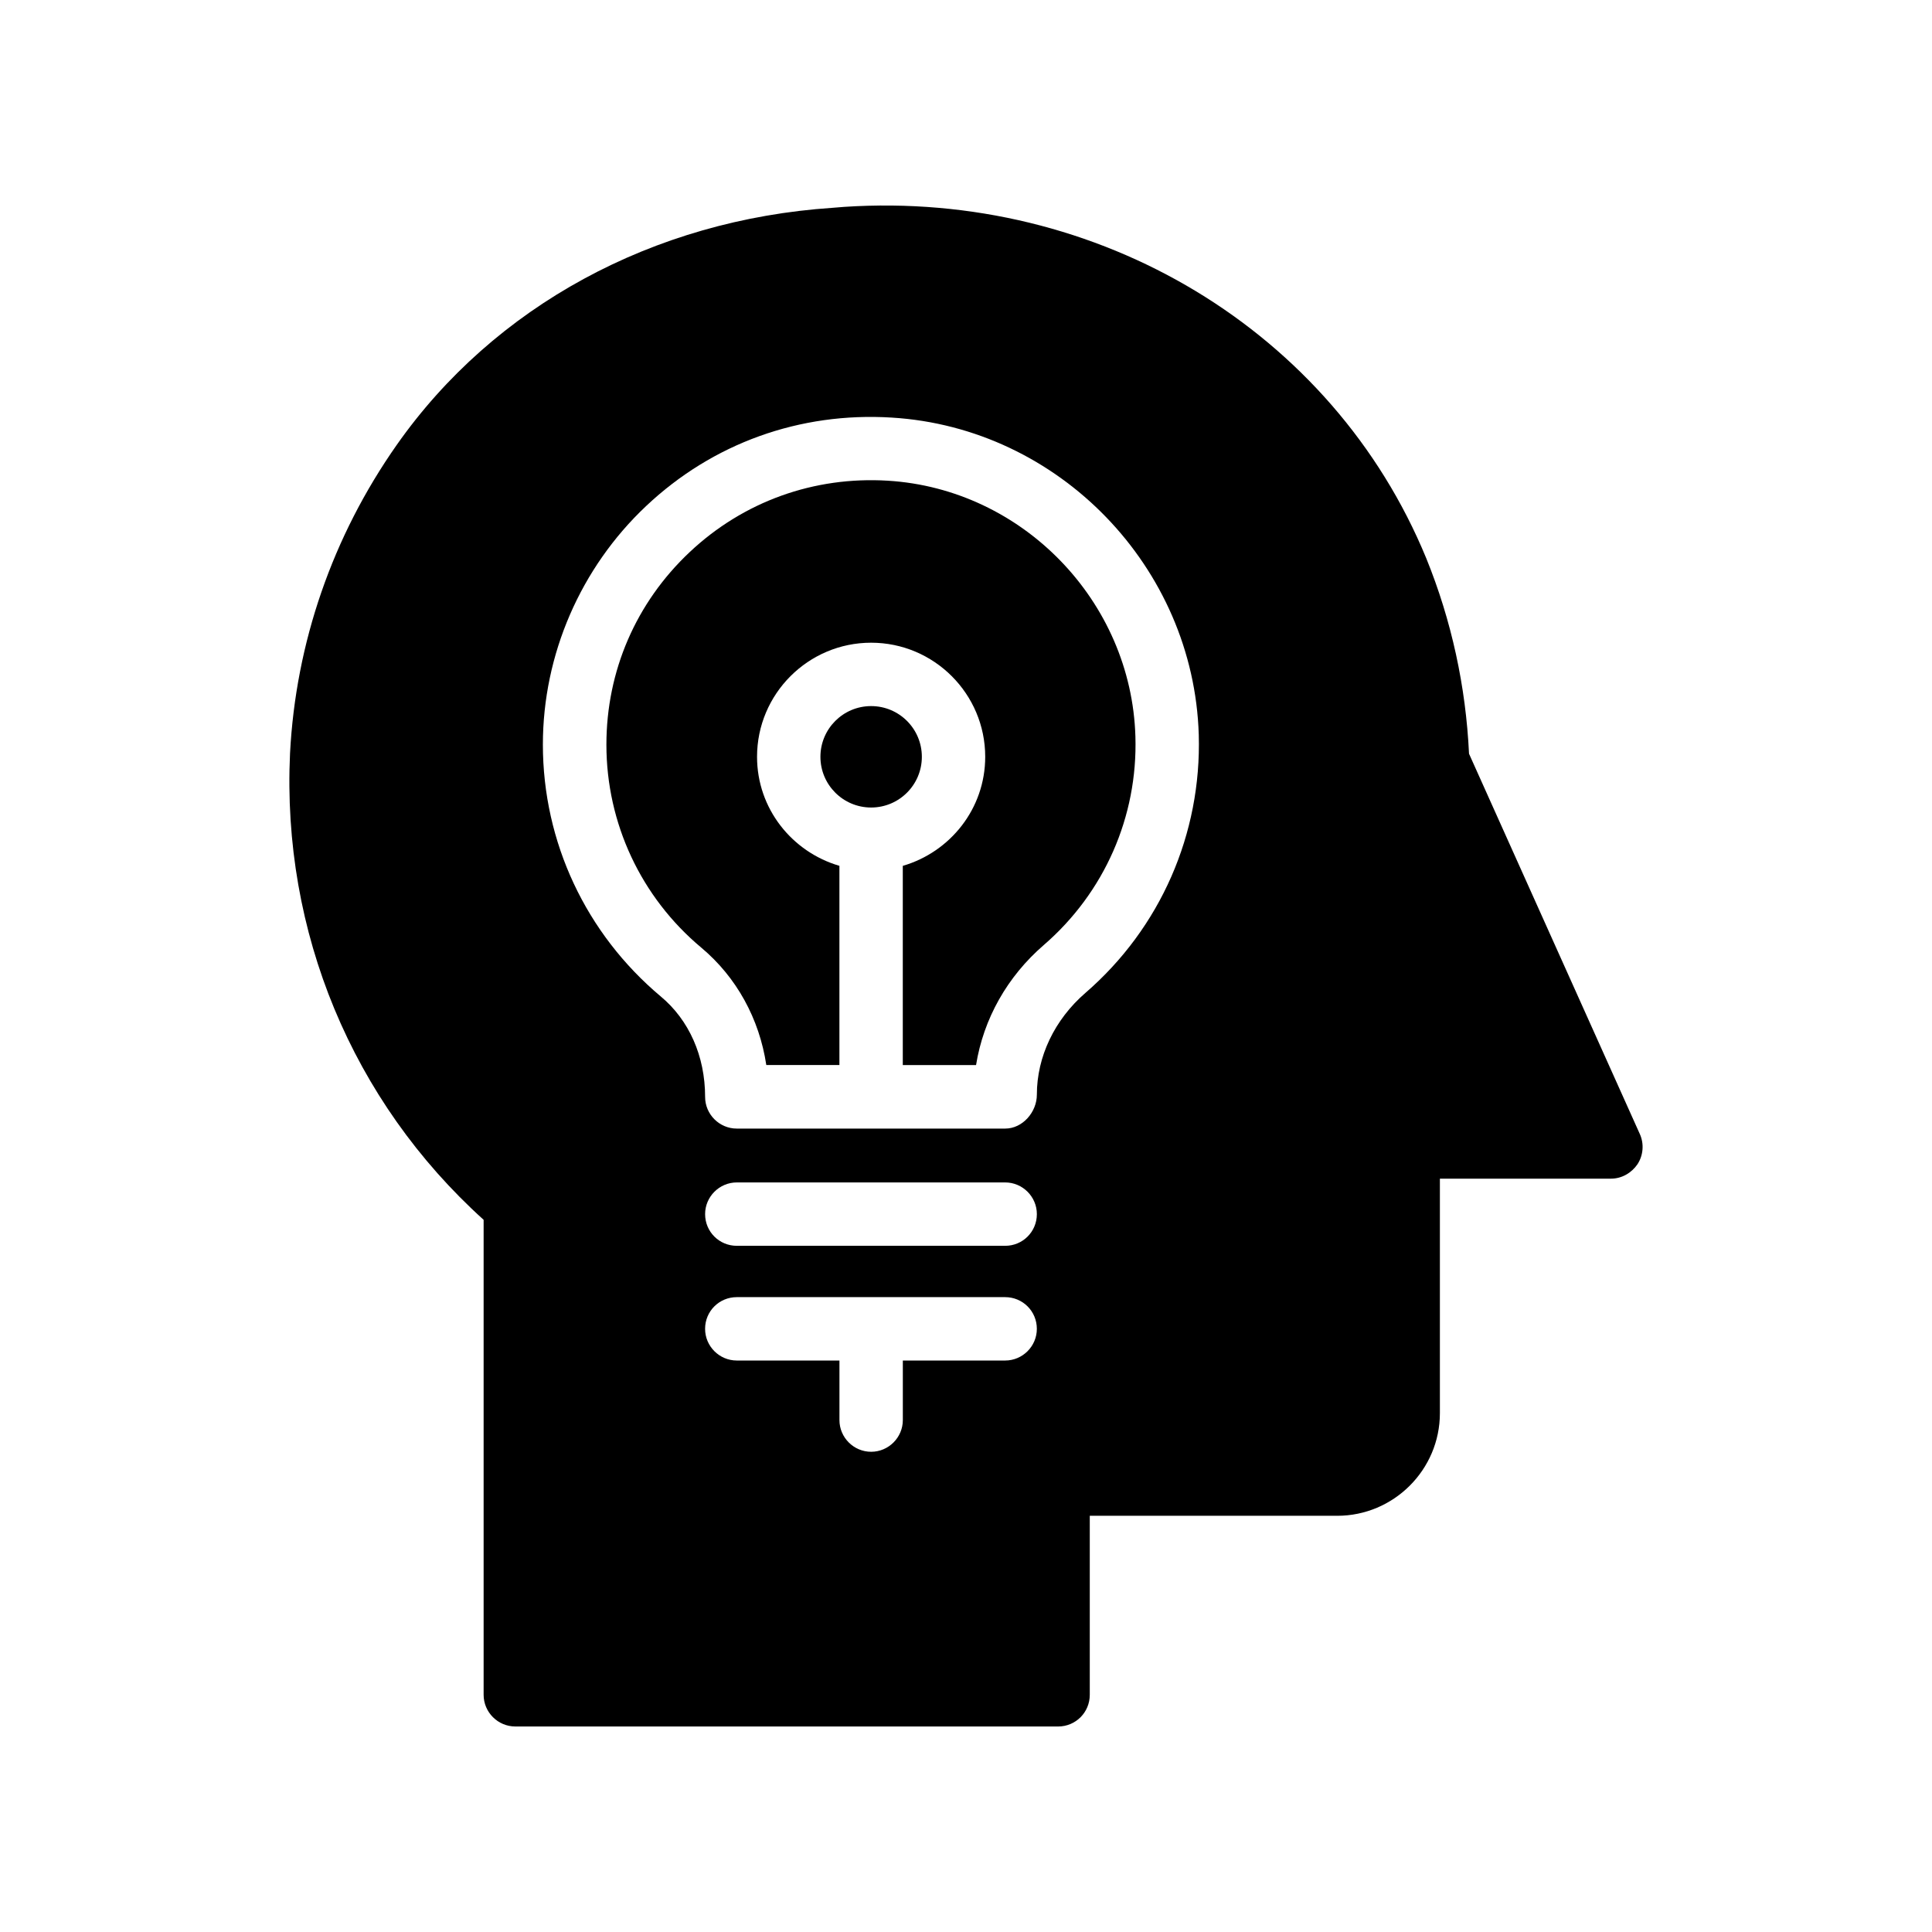 <?xml version="1.0" encoding="UTF-8"?>
<!-- Uploaded to: ICON Repo, www.iconrepo.com, Generator: ICON Repo Mixer Tools -->
<svg fill="#000000" width="800px" height="800px" version="1.1" viewBox="144 144 512 512" xmlns="http://www.w3.org/2000/svg">
 <g>
  <path d="m388.3 344.56c0 7.422-6.016 13.441-13.441 13.441-7.422 0-13.438-6.019-13.438-13.441s6.016-13.438 13.438-13.438c7.426 0 13.441 6.016 13.441 13.438"/>
  <path d="m577.98 452.49c1.512-2.352 1.762-5.375 0.586-7.977l-45.258-100.76c-0.84-17.801-4.617-35.266-11.336-51.809-24.77-60.203-86.738-97.57-154.25-93.121l-3.106 0.25c-47.609 3.191-89.68 26.113-115.46 62.809-17.047 24.266-26.785 52.48-28.297 81.785-2.184 47.273 16.457 92.113 51.305 123.6v125.87c0 4.617 3.777 8.398 8.398 8.398l143.84 0.004c4.703 0 8.398-3.777 8.398-8.398v-47.441h65.578c14.945 0 27.207-12.176 27.207-27.207v-62.137h45.344c2.852 0 5.453-1.512 7.051-3.863zm-167.6 52.062h-27.121v15.785c0 4.617-3.777 8.398-8.398 8.398-4.617 0-8.398-3.777-8.398-8.398v-15.785h-27.207c-4.617 0-8.398-3.777-8.398-8.398 0-4.703 3.777-8.398 8.398-8.398h71.121c4.617 0 8.398 3.695 8.398 8.398 0.004 4.621-3.777 8.398-8.395 8.398zm0-30.398h-71.121c-4.617 0-8.398-3.695-8.398-8.398 0-4.617 3.777-8.398 8.398-8.398h71.121c4.617 0 8.398 3.777 8.398 8.398 0 4.703-3.781 8.398-8.398 8.398zm21.246-67.004c-8.145 7.055-12.848 16.879-12.848 26.953 0 4.617-3.777 8.984-8.398 8.984h-71.121c-4.617 0-8.398-3.777-8.398-8.398 0-10.832-4.281-20.402-11.754-26.617-19.816-16.625-31.238-40.891-31.238-66.754 0-23.848 9.992-46.855 27.375-63.227 17.633-16.625 40.723-24.938 65.074-23.426 44.336 2.688 80.02 39.633 81.367 84.051 0.758 26.281-10.16 51.219-30.059 68.434z"/>
  <path d="m379.28 271.39c-19.559-1.195-38.27 5.519-52.512 18.926-14.227 13.391-22.066 31.512-22.066 51.035 0 20.82 9.168 40.426 25.156 53.793 9.332 7.816 15.383 18.859 17.219 31.102h19.375v-52.793c-12.566-3.668-21.828-15.16-21.828-28.895 0-16.672 13.562-30.234 30.234-30.234s30.234 13.562 30.234 30.234c0 13.742-9.27 25.238-21.844 28.902v52.789h19.418c1.977-12.285 8.281-23.453 17.949-31.809 16.062-13.891 24.918-34.031 24.281-55.25-1.059-35.844-29.883-65.621-65.617-67.801z"/>
 </g>
</svg>